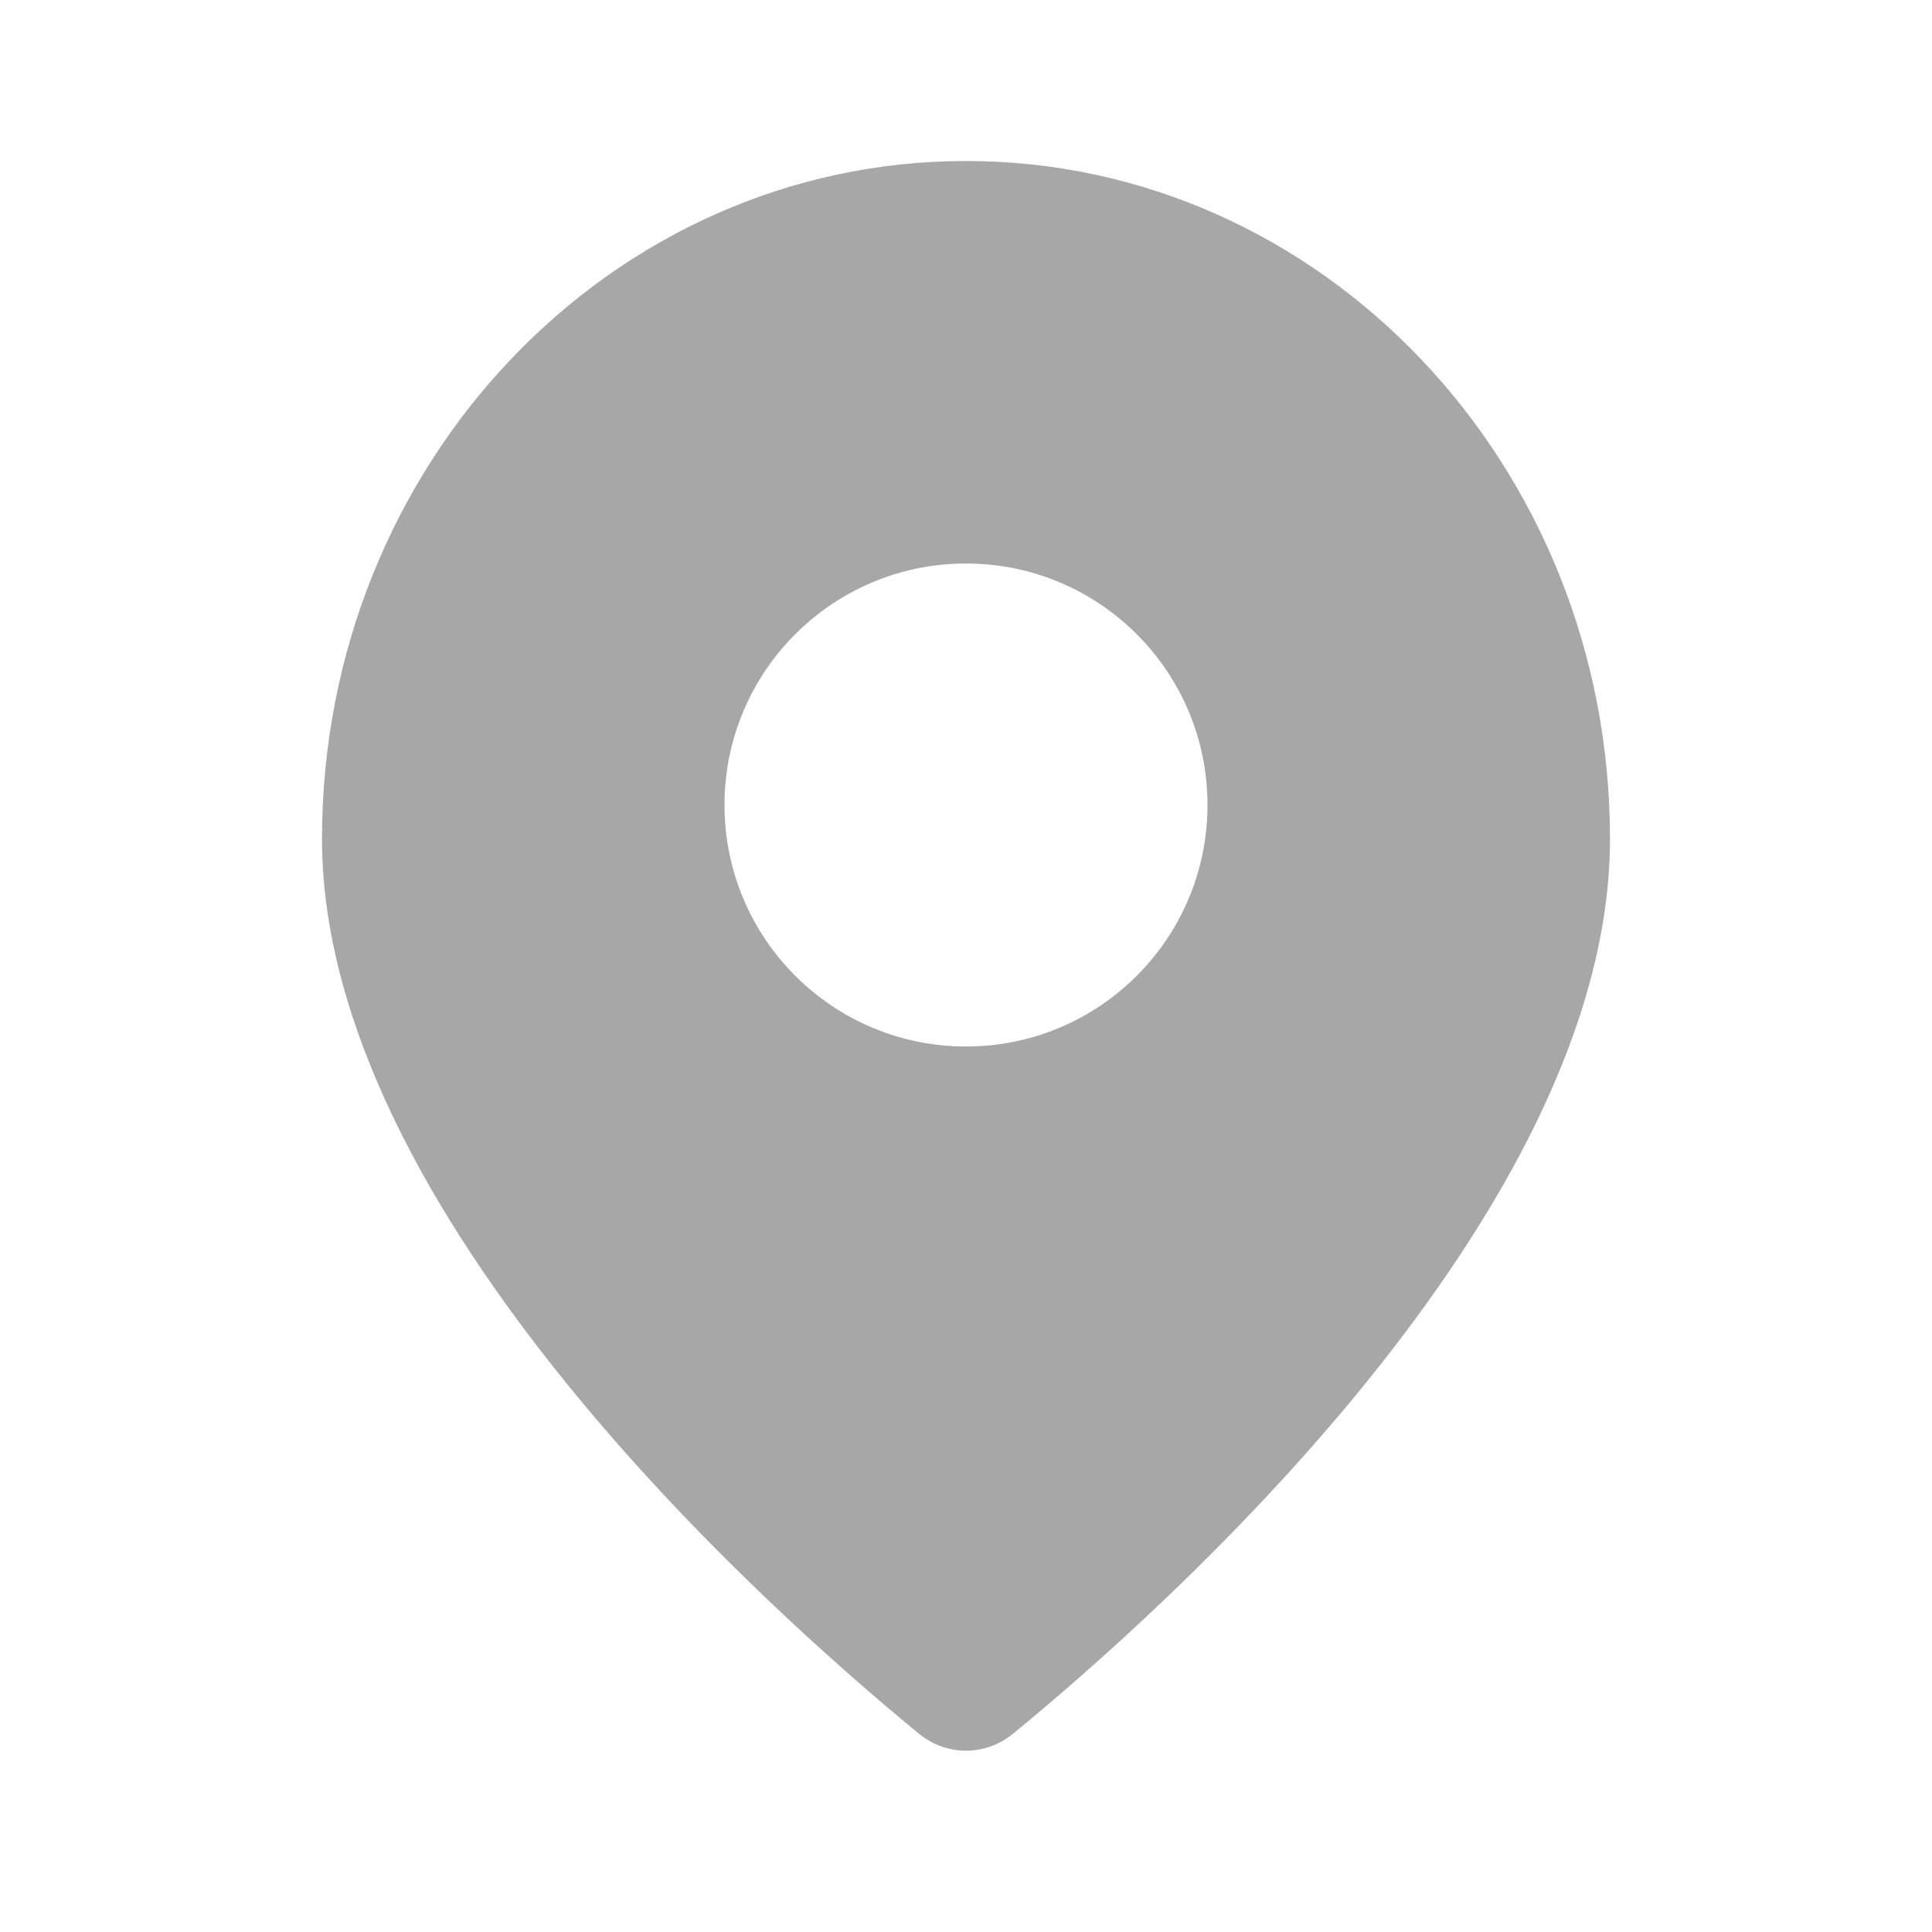 <svg width="24" height="24" viewBox="0 0 24 24" fill="none" xmlns="http://www.w3.org/2000/svg">
<path fill-rule="evenodd" clip-rule="evenodd" d="M12.584 21.537C14.428 20.027 20 15.077 20 10.421C20 5.77 16.418 2 12 2C7.582 2 4 5.77 4 10.421C4 15.077 9.573 20.027 11.416 21.537C11.76 21.818 12.24 21.818 12.584 21.537ZM12 13C13.657 13 15 11.657 15 10C15 8.343 13.657 7 12 7C10.343 7 9 8.343 9 10C9 11.657 10.343 13 12 13Z" fill="#A7A7A7"/>
</svg>
